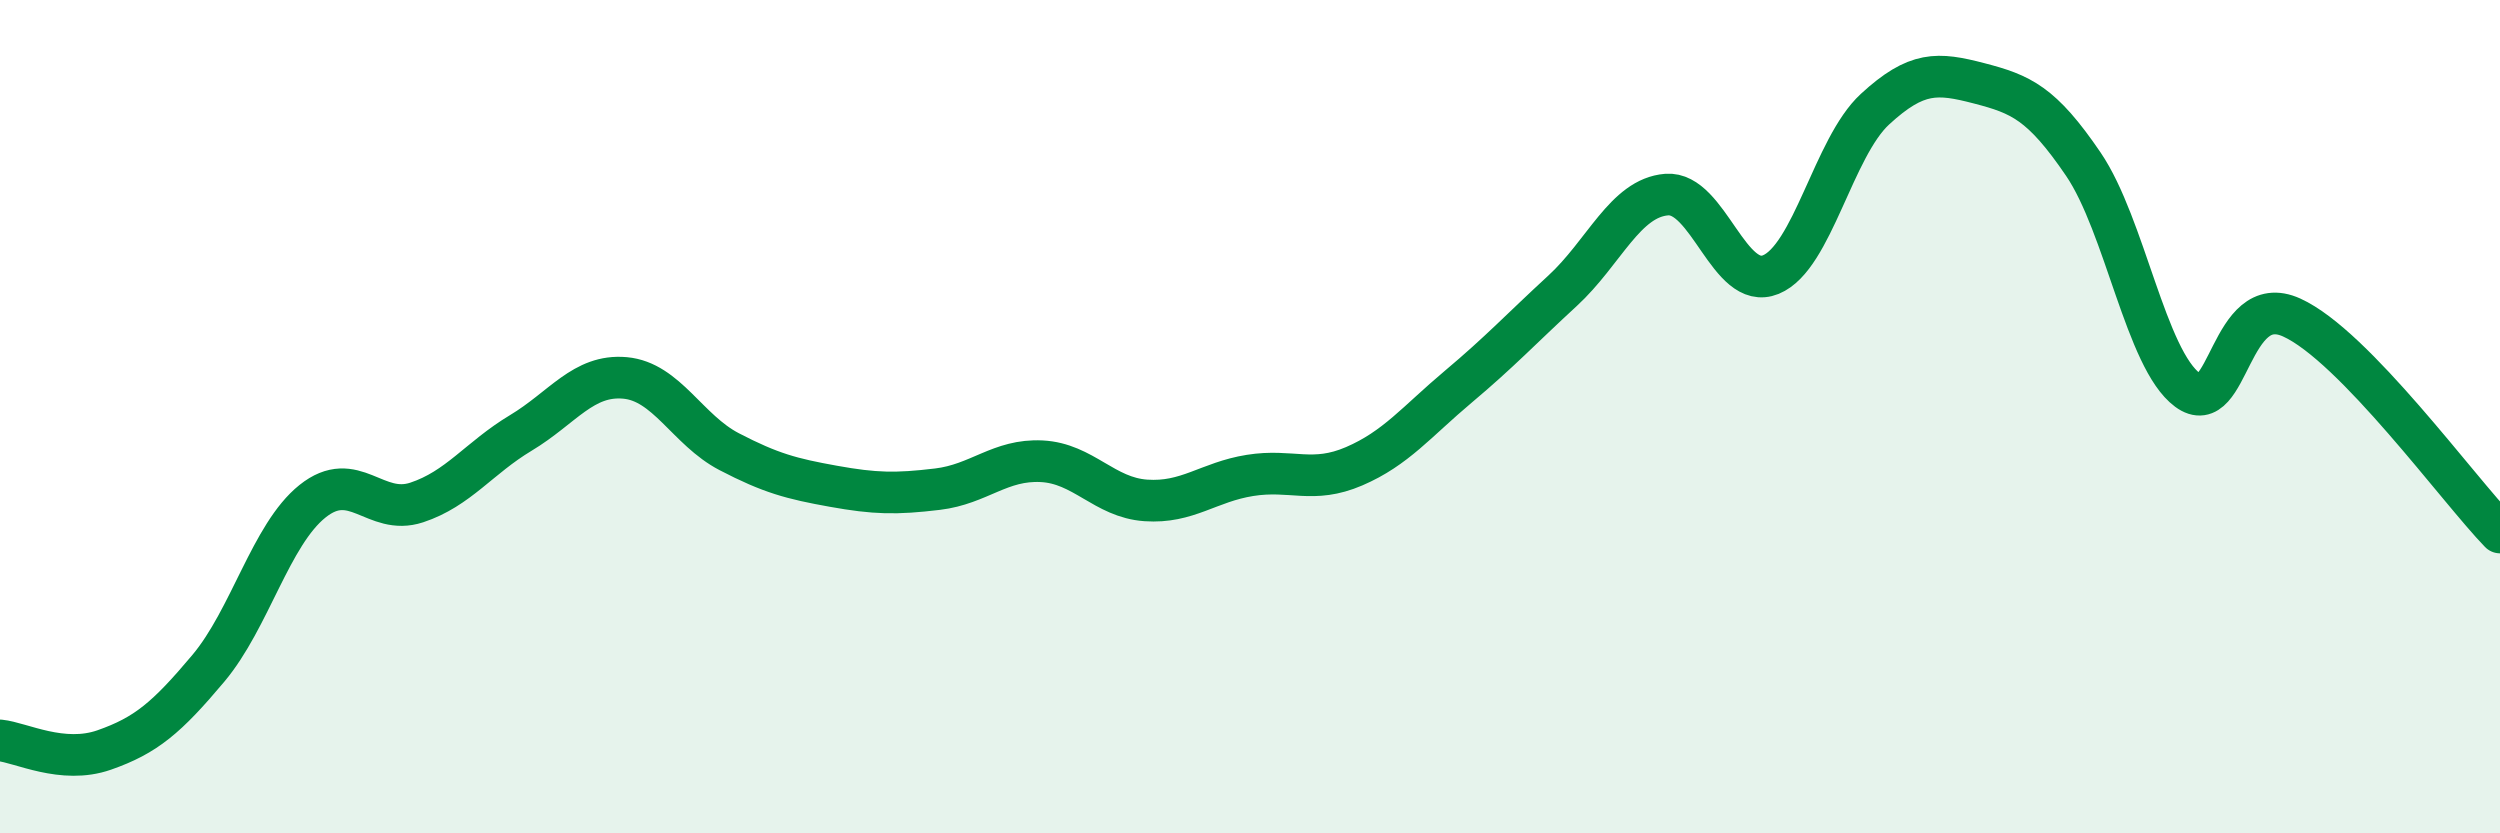 
    <svg width="60" height="20" viewBox="0 0 60 20" xmlns="http://www.w3.org/2000/svg">
      <path
        d="M 0,17.77 C 0.5,17.82 1.5,18.35 2.5,18 C 3.5,17.65 4,17.23 5,16.04 C 6,14.85 6.5,12.83 7.5,12.03 C 8.5,11.23 9,12.39 10,12.06 C 11,11.73 11.5,10.99 12.5,10.39 C 13.5,9.79 14,8.98 15,9.07 C 16,9.16 16.5,10.32 17.5,10.84 C 18.5,11.36 19,11.49 20,11.67 C 21,11.85 21.5,11.86 22.5,11.74 C 23.5,11.62 24,11.02 25,11.07 C 26,11.12 26.5,11.94 27.5,12.01 C 28.5,12.08 29,11.57 30,11.41 C 31,11.25 31.5,11.62 32.5,11.19 C 33.5,10.76 34,10.12 35,9.28 C 36,8.44 36.5,7.9 37.5,6.98 C 38.5,6.06 39,4.75 40,4.67 C 41,4.59 41.5,7 42.5,6.59 C 43.5,6.18 44,3.54 45,2.62 C 46,1.7 46.5,1.74 47.5,2 C 48.5,2.26 49,2.47 50,3.94 C 51,5.41 51.5,8.62 52.5,9.36 C 53.5,10.1 53.5,6.94 55,7.62 C 56.5,8.3 59,11.75 60,12.78L60 20L0 20Z"
        fill="#008740"
        opacity="0.1"
        stroke-linecap="round"
        stroke-linejoin="round"
      />
      <path
        d="M 0,17.77 C 0.5,17.82 1.5,18.35 2.5,18 C 3.5,17.65 4,17.23 5,16.04 C 6,14.85 6.5,12.83 7.5,12.03 C 8.5,11.23 9,12.39 10,12.06 C 11,11.73 11.5,10.99 12.5,10.39 C 13.5,9.79 14,8.98 15,9.07 C 16,9.16 16.5,10.32 17.5,10.84 C 18.5,11.36 19,11.49 20,11.67 C 21,11.85 21.5,11.86 22.5,11.74 C 23.5,11.62 24,11.02 25,11.07 C 26,11.12 26.5,11.94 27.5,12.01 C 28.5,12.08 29,11.57 30,11.41 C 31,11.25 31.5,11.62 32.5,11.19 C 33.5,10.76 34,10.12 35,9.28 C 36,8.44 36.5,7.9 37.5,6.98 C 38.5,6.06 39,4.75 40,4.67 C 41,4.59 41.5,7 42.5,6.59 C 43.5,6.18 44,3.54 45,2.62 C 46,1.7 46.5,1.74 47.5,2 C 48.5,2.26 49,2.47 50,3.94 C 51,5.41 51.5,8.62 52.5,9.36 C 53.5,10.1 53.5,6.94 55,7.62 C 56.5,8.3 59,11.75 60,12.78"
        stroke="#008740"
        stroke-width="1"
        fill="none"
        stroke-linecap="round"
        stroke-linejoin="round"
      />
    </svg>
  